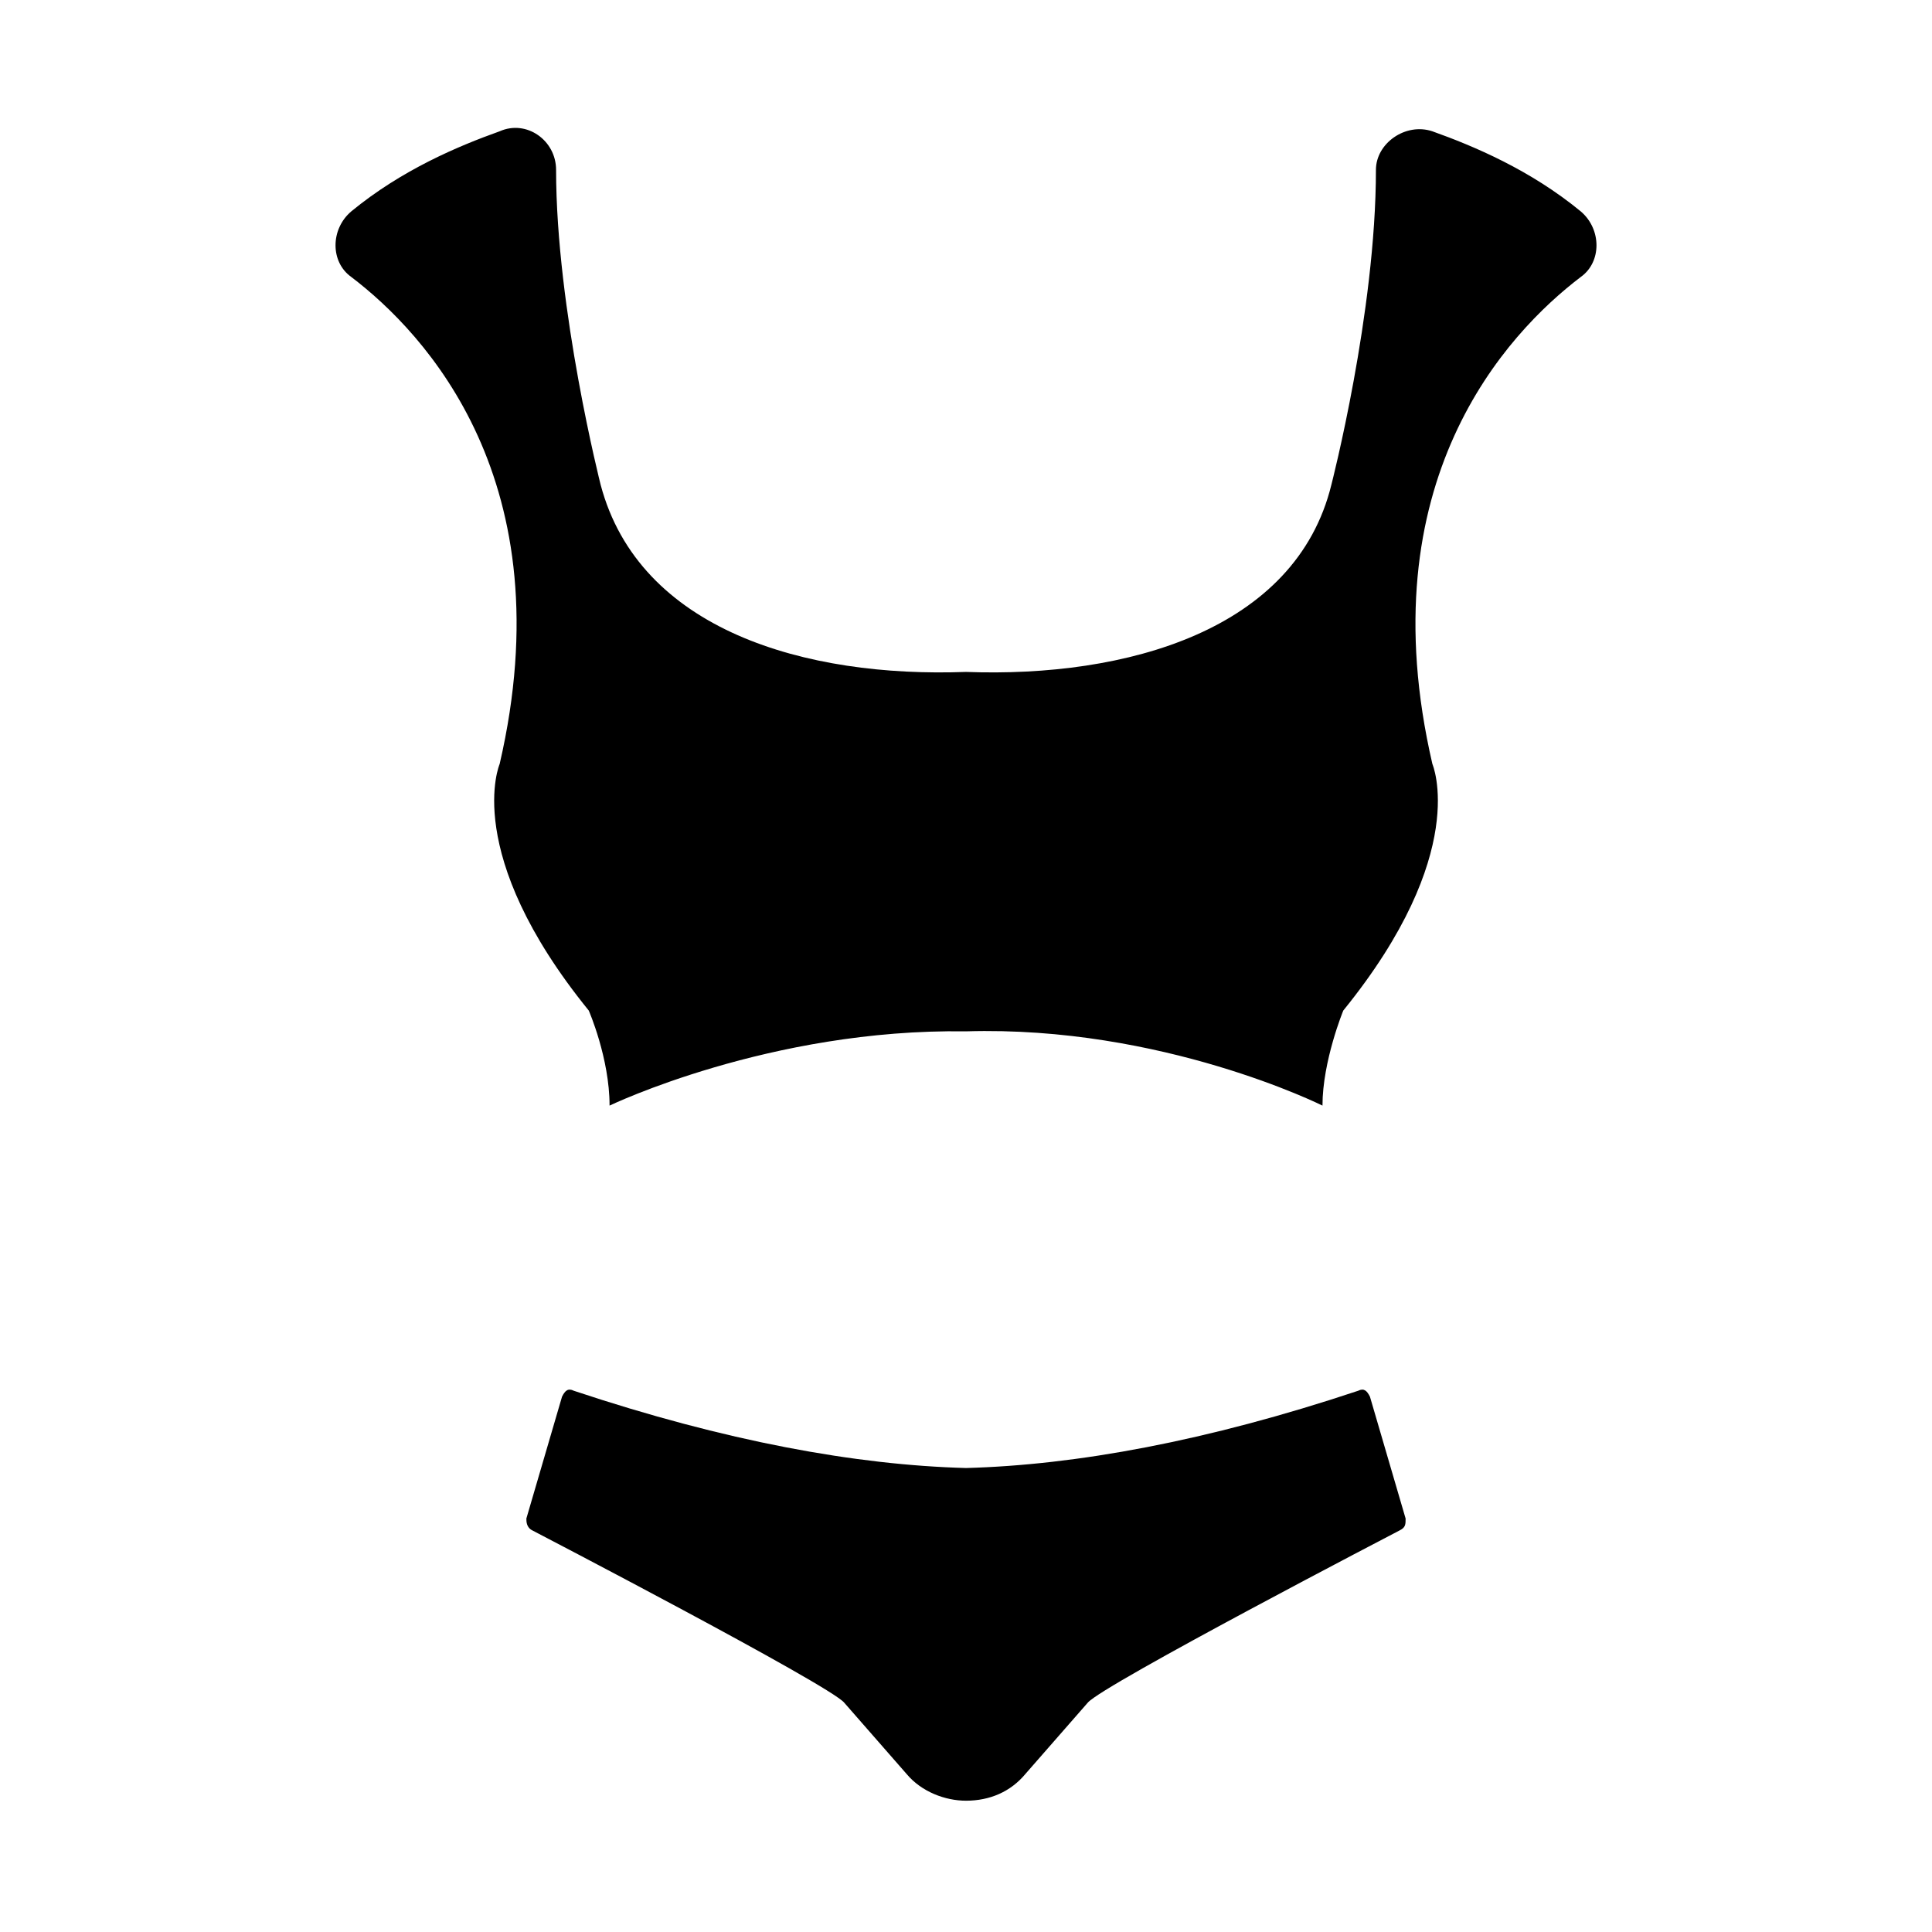 <?xml version="1.0" encoding="UTF-8"?>
<!-- Uploaded to: ICON Repo, www.iconrepo.com, Generator: ICON Repo Mixer Tools -->
<svg fill="#000000" width="800px" height="800px" version="1.1" viewBox="144 144 512 512" xmlns="http://www.w3.org/2000/svg">
 <g>
  <path d="m562.95 200.05c-13.383-11.02-28.34-17.32-39.359-21.254-7.086-2.363-14.957 3.148-14.957 10.234 0 37.785-11.809 83.445-11.809 83.445-9.445 38.574-54.316 51.168-96.824 49.594-42.508 1.574-86.594-11.02-96.824-49.594 0 0-11.809-46.445-11.809-83.445 0-7.871-7.871-13.383-14.957-10.234-11.02 3.938-25.977 10.234-39.359 21.254-5.512 4.723-5.512 13.383 0 17.32 19.68 14.957 56.68 54.316 39.359 129.1 0 0-10.234 23.617 23.617 65.336 0 0 5.512 12.594 5.512 25.191 0 0 42.508-20.469 94.465-19.68 51.957-1.574 94.465 19.68 94.465 19.68 0-11.809 5.512-25.191 5.512-25.191 33.852-41.723 23.617-65.336 23.617-65.336-17.32-74.785 19.68-114.14 39.359-129.1 5.504-3.941 5.504-12.598-0.008-17.32z"/>
  <path d="m516.5 546.42-9.445-32.273c-0.789-1.574-1.574-2.363-3.148-1.574-40.148 13.383-74.785 19.68-103.91 20.469-29.125-0.789-63.762-7.086-103.91-20.469-1.574-0.789-2.363 0-3.148 1.574l-9.445 32.273c0 0.789 0 2.363 1.574 3.148 0 0 78.719 40.934 82.656 45.656l16.531 18.895c3.938 4.723 10.234 7.086 15.742 7.086 6.297 0 11.809-2.363 15.742-7.086l16.531-18.895c3.938-4.723 82.656-45.656 82.656-45.656 1.574-0.785 1.574-1.574 1.574-3.148z"/>
 </g>
</svg>